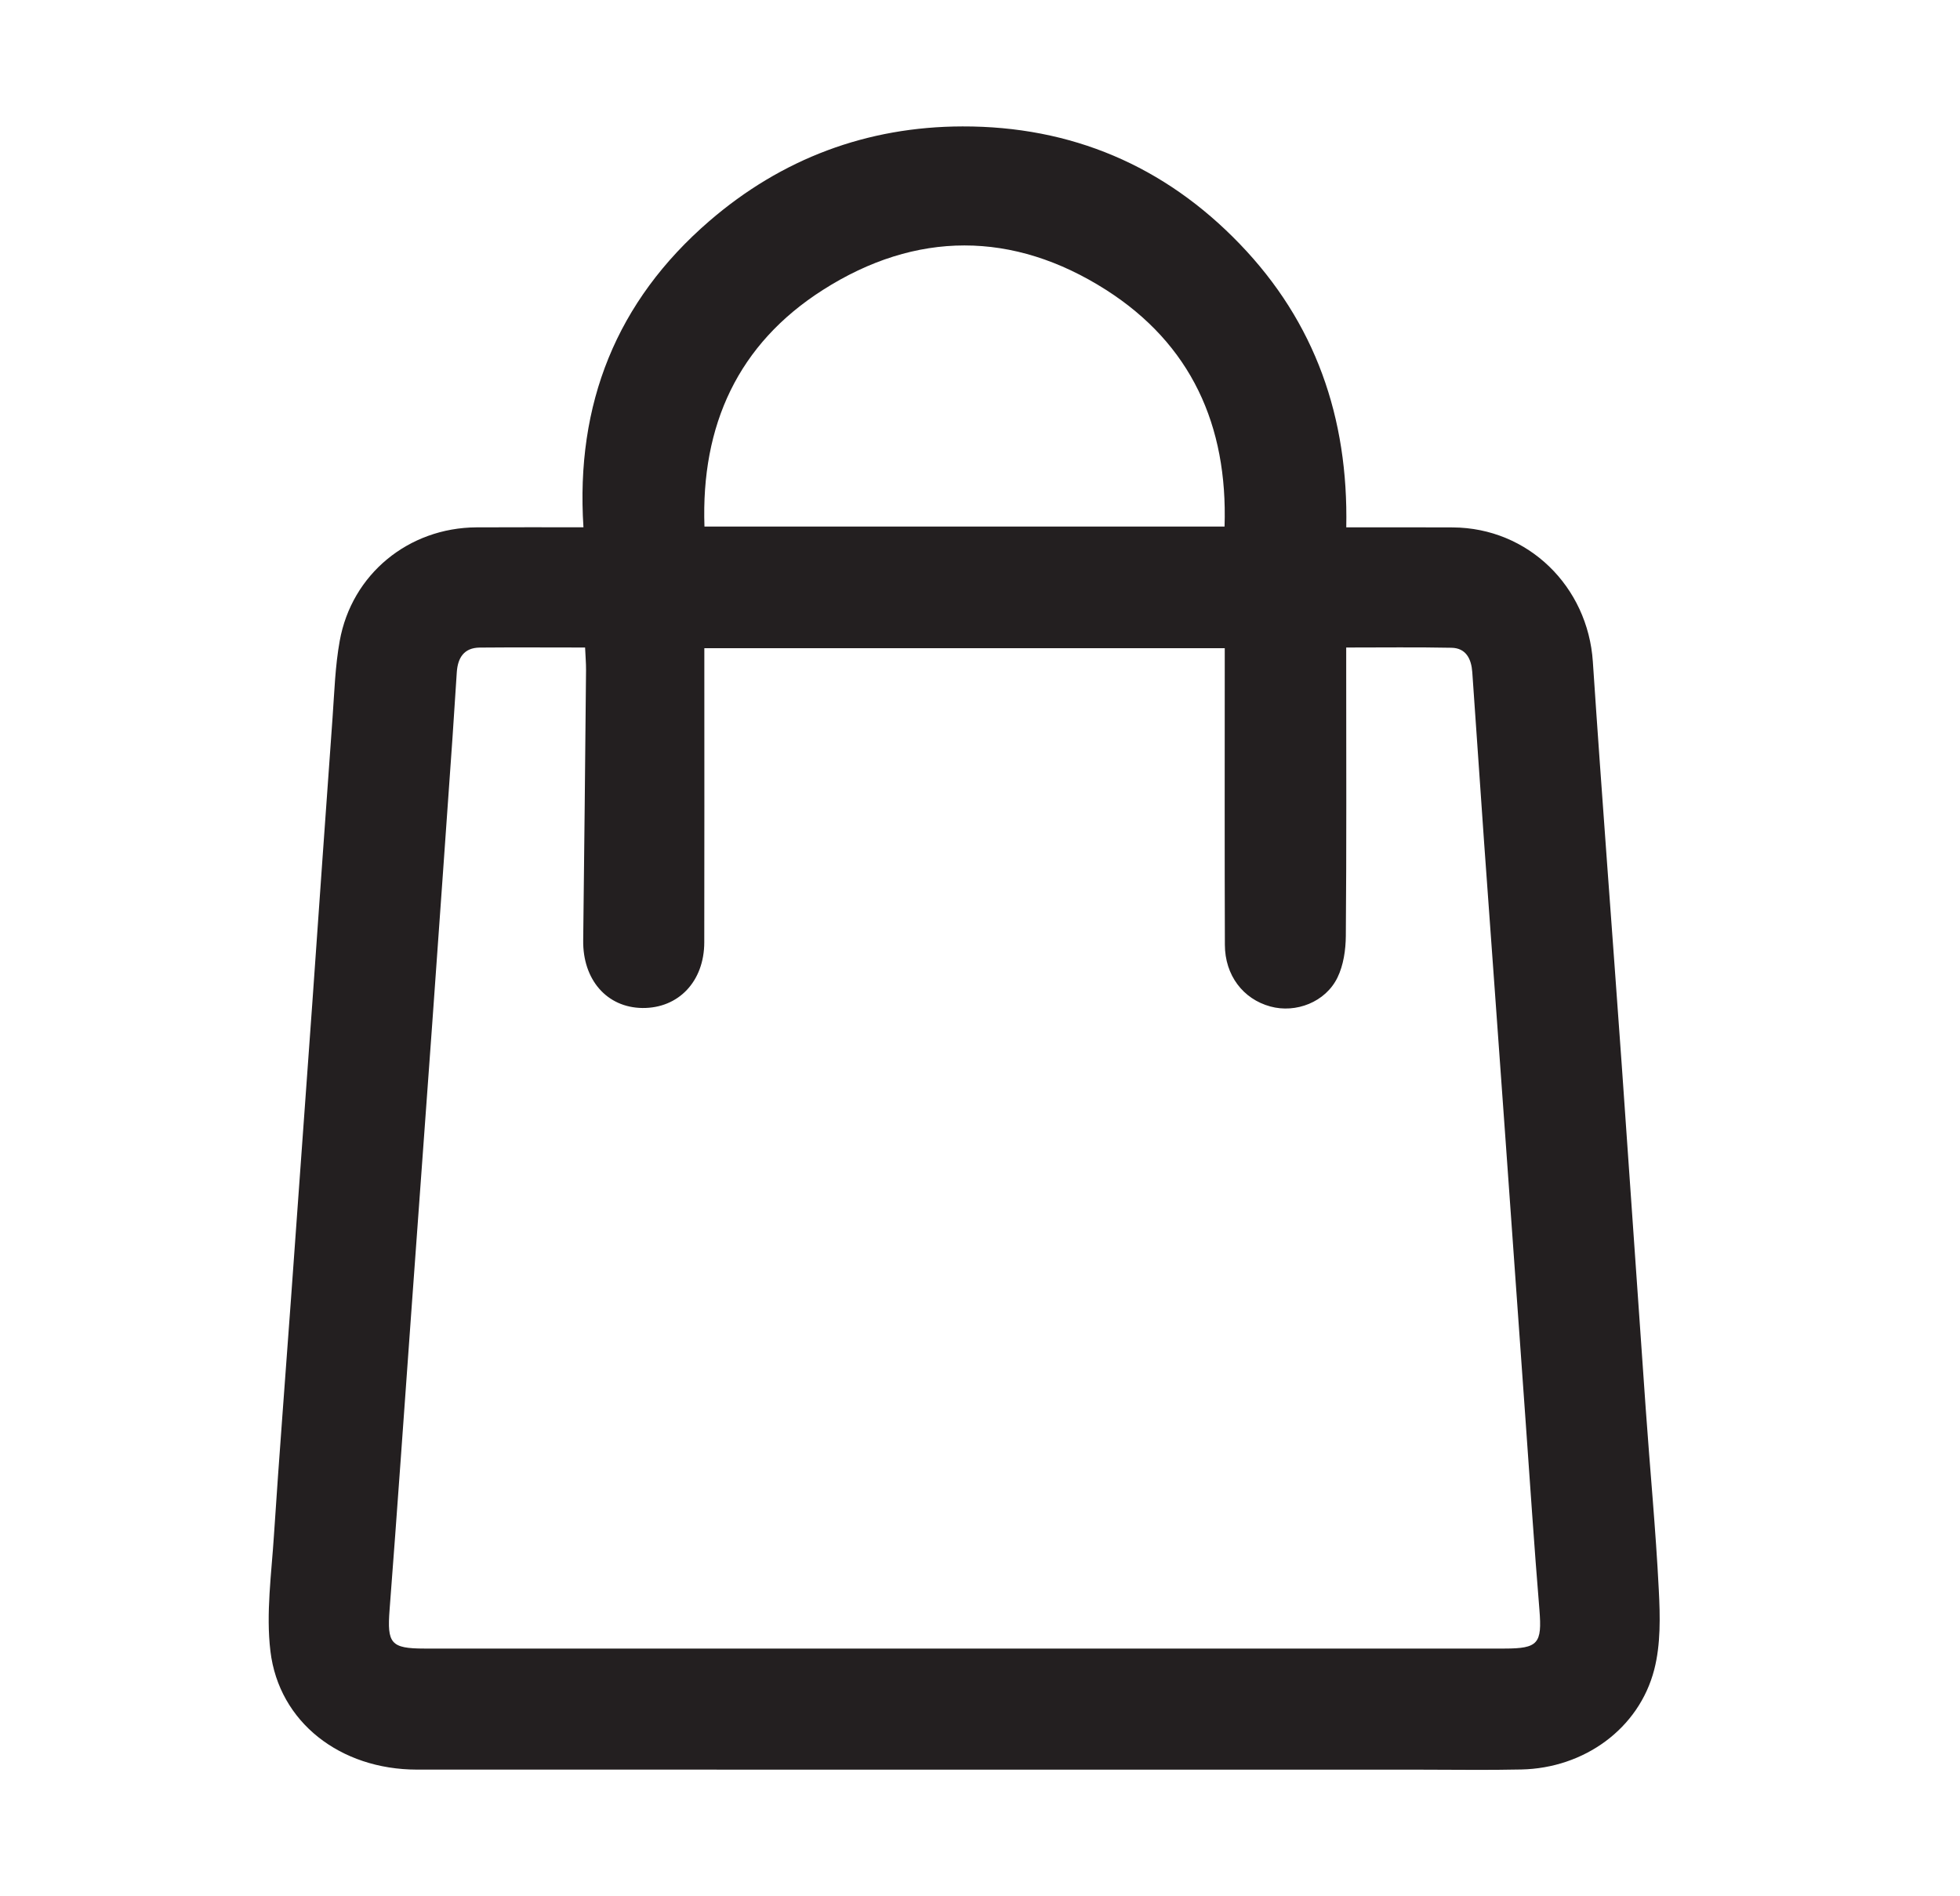 <svg width="31" height="30" viewBox="0 0 31 30" fill="none" xmlns="http://www.w3.org/2000/svg">
<path d="M26.236 25.153C26.188 24.195 26.096 23.239 26.029 22.282C25.901 20.476 25.779 18.669 25.651 16.863C25.5 14.731 25.335 12.601 25.193 10.469C25.114 9.277 24.169 8.351 22.979 8.344C22.433 8.341 21.888 8.343 21.293 8.343C21.328 6.605 20.803 5.1 19.609 3.86C18.415 2.619 16.939 1.996 15.223 2C13.712 2.003 12.363 2.51 11.218 3.498C9.751 4.765 9.102 6.389 9.228 8.342C8.643 8.342 8.09 8.34 7.536 8.343C6.462 8.349 5.563 9.083 5.373 10.14C5.301 10.537 5.289 10.946 5.26 11.35C5.151 12.85 5.047 14.35 4.941 15.85C4.829 17.409 4.717 18.968 4.604 20.527C4.514 21.781 4.415 23.033 4.333 24.287C4.294 24.899 4.205 25.521 4.277 26.122C4.412 27.249 5.385 27.995 6.593 27.996C11.89 27.997 17.187 27.997 22.485 27.997C23.011 27.997 23.537 28.006 24.062 27.994C25.055 27.973 25.922 27.35 26.164 26.414C26.267 26.015 26.258 25.573 26.236 25.153ZM13.015 4.587C14.485 3.649 16.023 3.648 17.495 4.587C18.838 5.445 19.42 6.729 19.368 8.33C16.616 8.33 13.894 8.33 11.142 8.33C11.086 6.728 11.672 5.443 13.015 4.587ZM23.795 26.081C18.101 26.081 12.406 26.081 6.713 26.081C6.179 26.081 6.121 25.999 6.162 25.465C6.282 23.905 6.39 22.346 6.503 20.787C6.614 19.258 6.726 17.728 6.836 16.199C6.945 14.689 7.05 13.178 7.157 11.668C7.181 11.323 7.201 10.977 7.225 10.632C7.241 10.407 7.338 10.248 7.587 10.245C8.131 10.24 8.676 10.244 9.254 10.244C9.259 10.374 9.27 10.488 9.269 10.601C9.255 12.027 9.242 13.452 9.224 14.878C9.216 15.499 9.598 15.941 10.162 15.947C10.731 15.952 11.138 15.527 11.139 14.908C11.142 13.472 11.14 12.036 11.14 10.601C11.14 10.493 11.14 10.387 11.14 10.255C13.9 10.255 16.616 10.255 19.371 10.255C19.371 10.37 19.371 10.475 19.371 10.58C19.371 12.035 19.368 13.491 19.373 14.947C19.374 15.429 19.66 15.805 20.092 15.923C20.496 16.034 20.965 15.854 21.154 15.465C21.249 15.27 21.284 15.029 21.286 14.808C21.298 13.402 21.292 11.996 21.292 10.59C21.292 10.484 21.292 10.376 21.292 10.244C21.869 10.244 22.412 10.237 22.956 10.248C23.188 10.252 23.271 10.425 23.286 10.633C23.349 11.531 23.41 12.429 23.473 13.327C23.584 14.877 23.698 16.426 23.808 17.976C23.915 19.466 24.02 20.957 24.127 22.447C24.199 23.454 24.265 24.461 24.348 25.467C24.391 26 24.331 26.081 23.795 26.081Z" fill="#231F20"/>
</svg>
